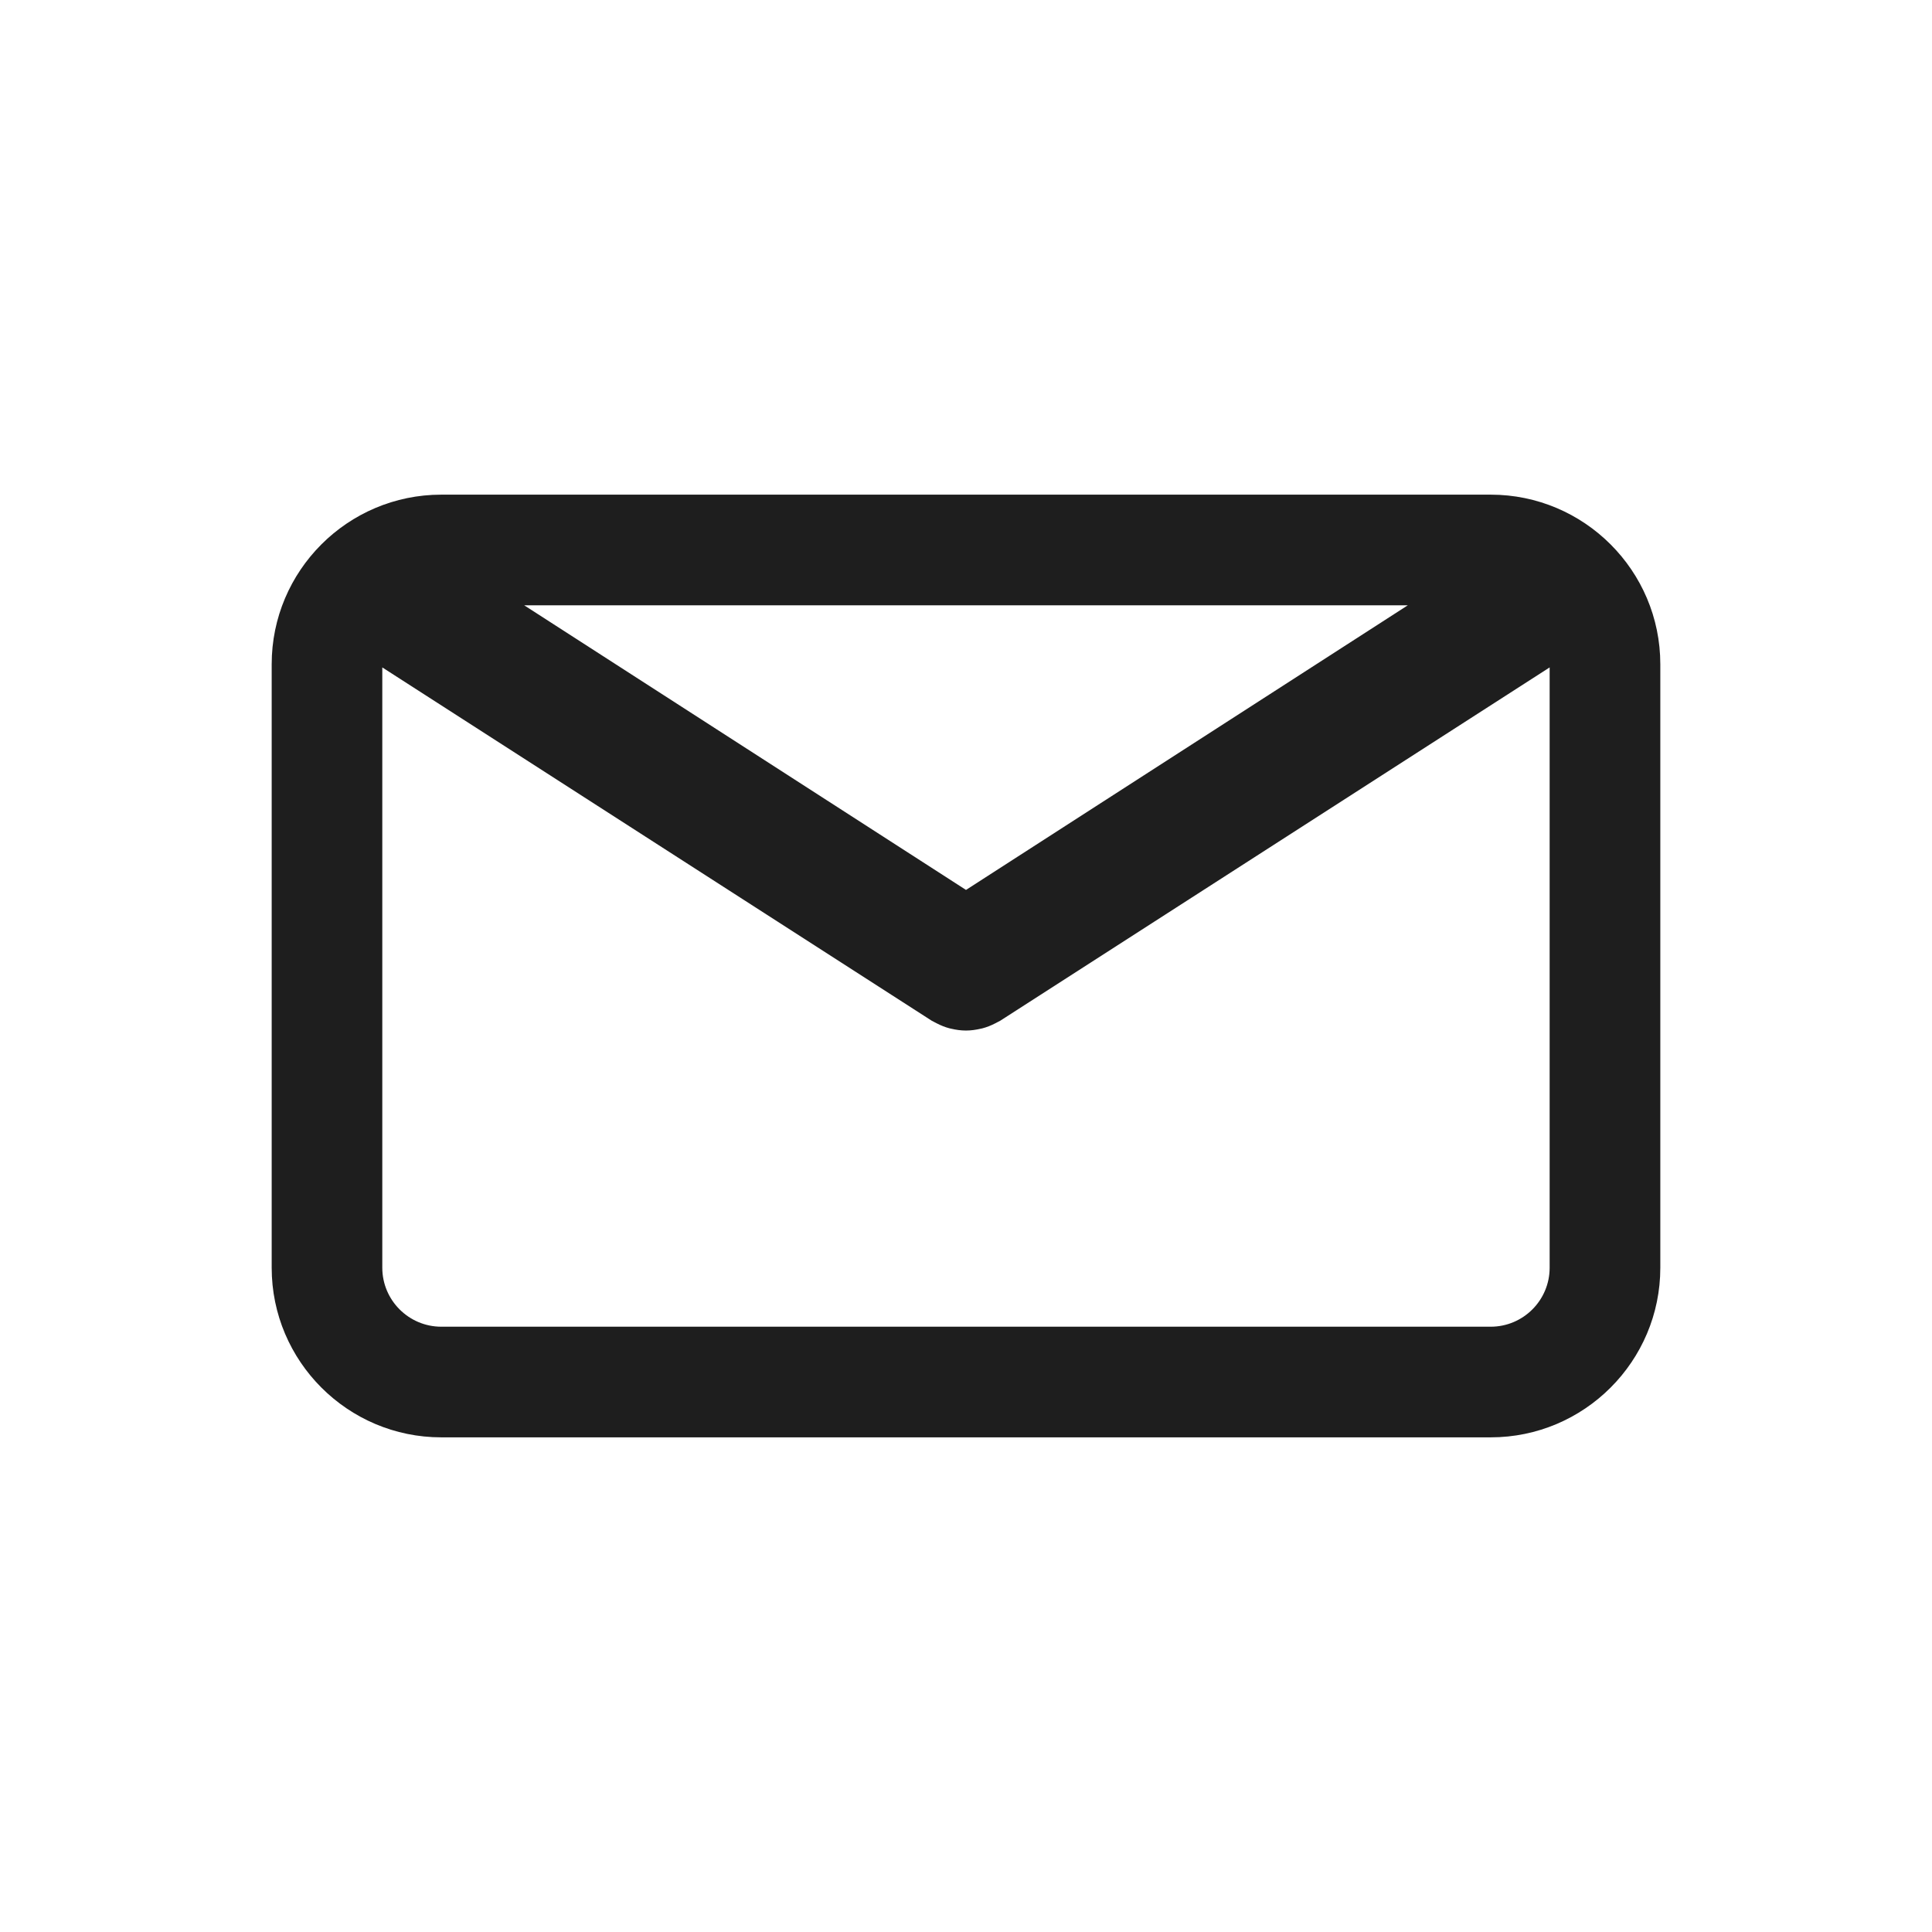 <svg width="64" height="64" viewBox="0 0 64 64" fill="none" xmlns="http://www.w3.org/2000/svg">
<path d="M14.619 16.386H49.381C52.479 16.386 55 18.906 55 22.004V41.996C55 45.094 52.479 47.614 49.381 47.614H14.619C11.521 47.614 9 45.094 9 41.996V22.005C8.999 18.906 11.52 16.386 14.619 16.386ZM17.364 20.051L32 29.48L46.636 20.051H17.364ZM14.619 43.949H49.381C50.458 43.949 51.334 43.073 51.334 41.996V22.109L33.131 33.815C33.106 33.83 33.08 33.84 33.055 33.854C33.029 33.869 33.002 33.883 32.975 33.896C32.834 33.969 32.688 34.028 32.54 34.066C32.525 34.071 32.51 34.072 32.494 34.076C32.331 34.114 32.166 34.138 32.001 34.138H32C31.999 34.138 31.998 34.138 31.998 34.138C31.833 34.138 31.668 34.115 31.505 34.076C31.489 34.072 31.474 34.071 31.459 34.066C31.31 34.028 31.166 33.969 31.024 33.896C30.997 33.883 30.97 33.869 30.944 33.854C30.919 33.84 30.892 33.83 30.868 33.815L12.664 22.109V41.996C12.665 43.073 13.542 43.949 14.619 43.949Z" fill="#1E1E1E"/>
</svg>
